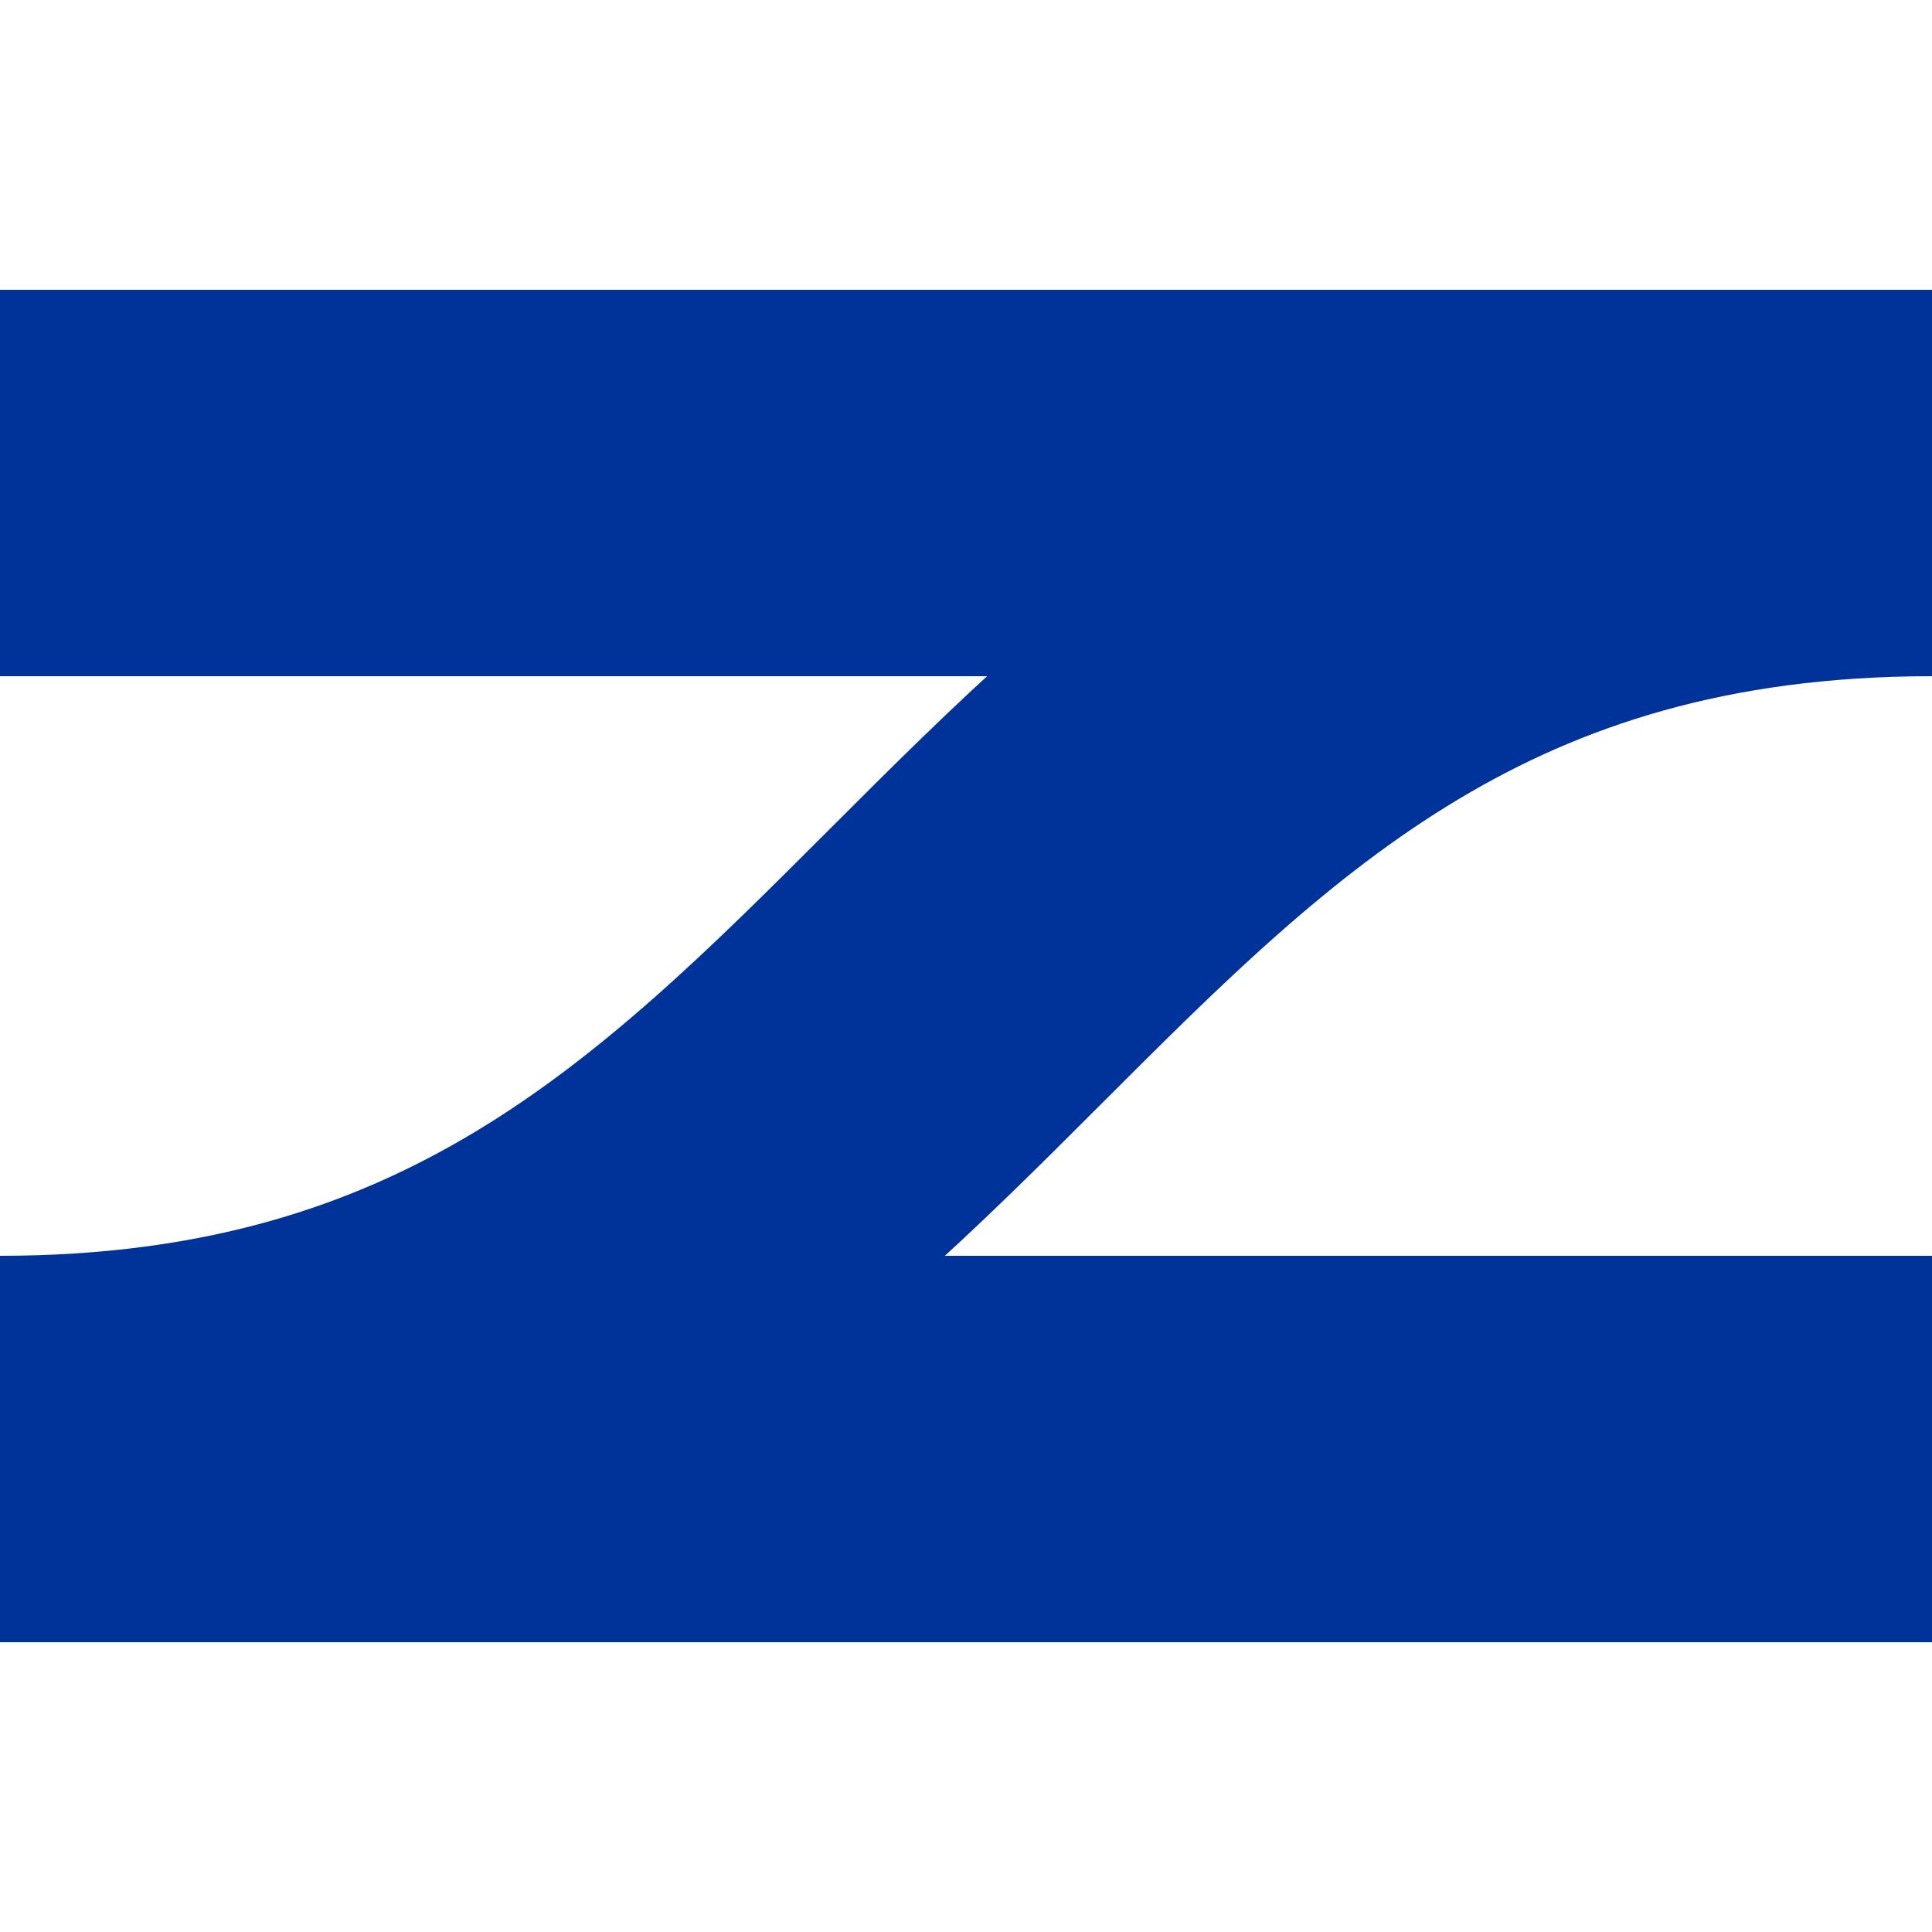 <?xml version="1.0" encoding="UTF-8"?>
<svg xmlns="http://www.w3.org/2000/svg" width="500" height="500">
 <title>uvÜSTlq</title>
 <path stroke="#003399" d="M 500,375 H 0 C 250,375 250,125 500,125 H 0" stroke-width="100" fill="none"/>
</svg>